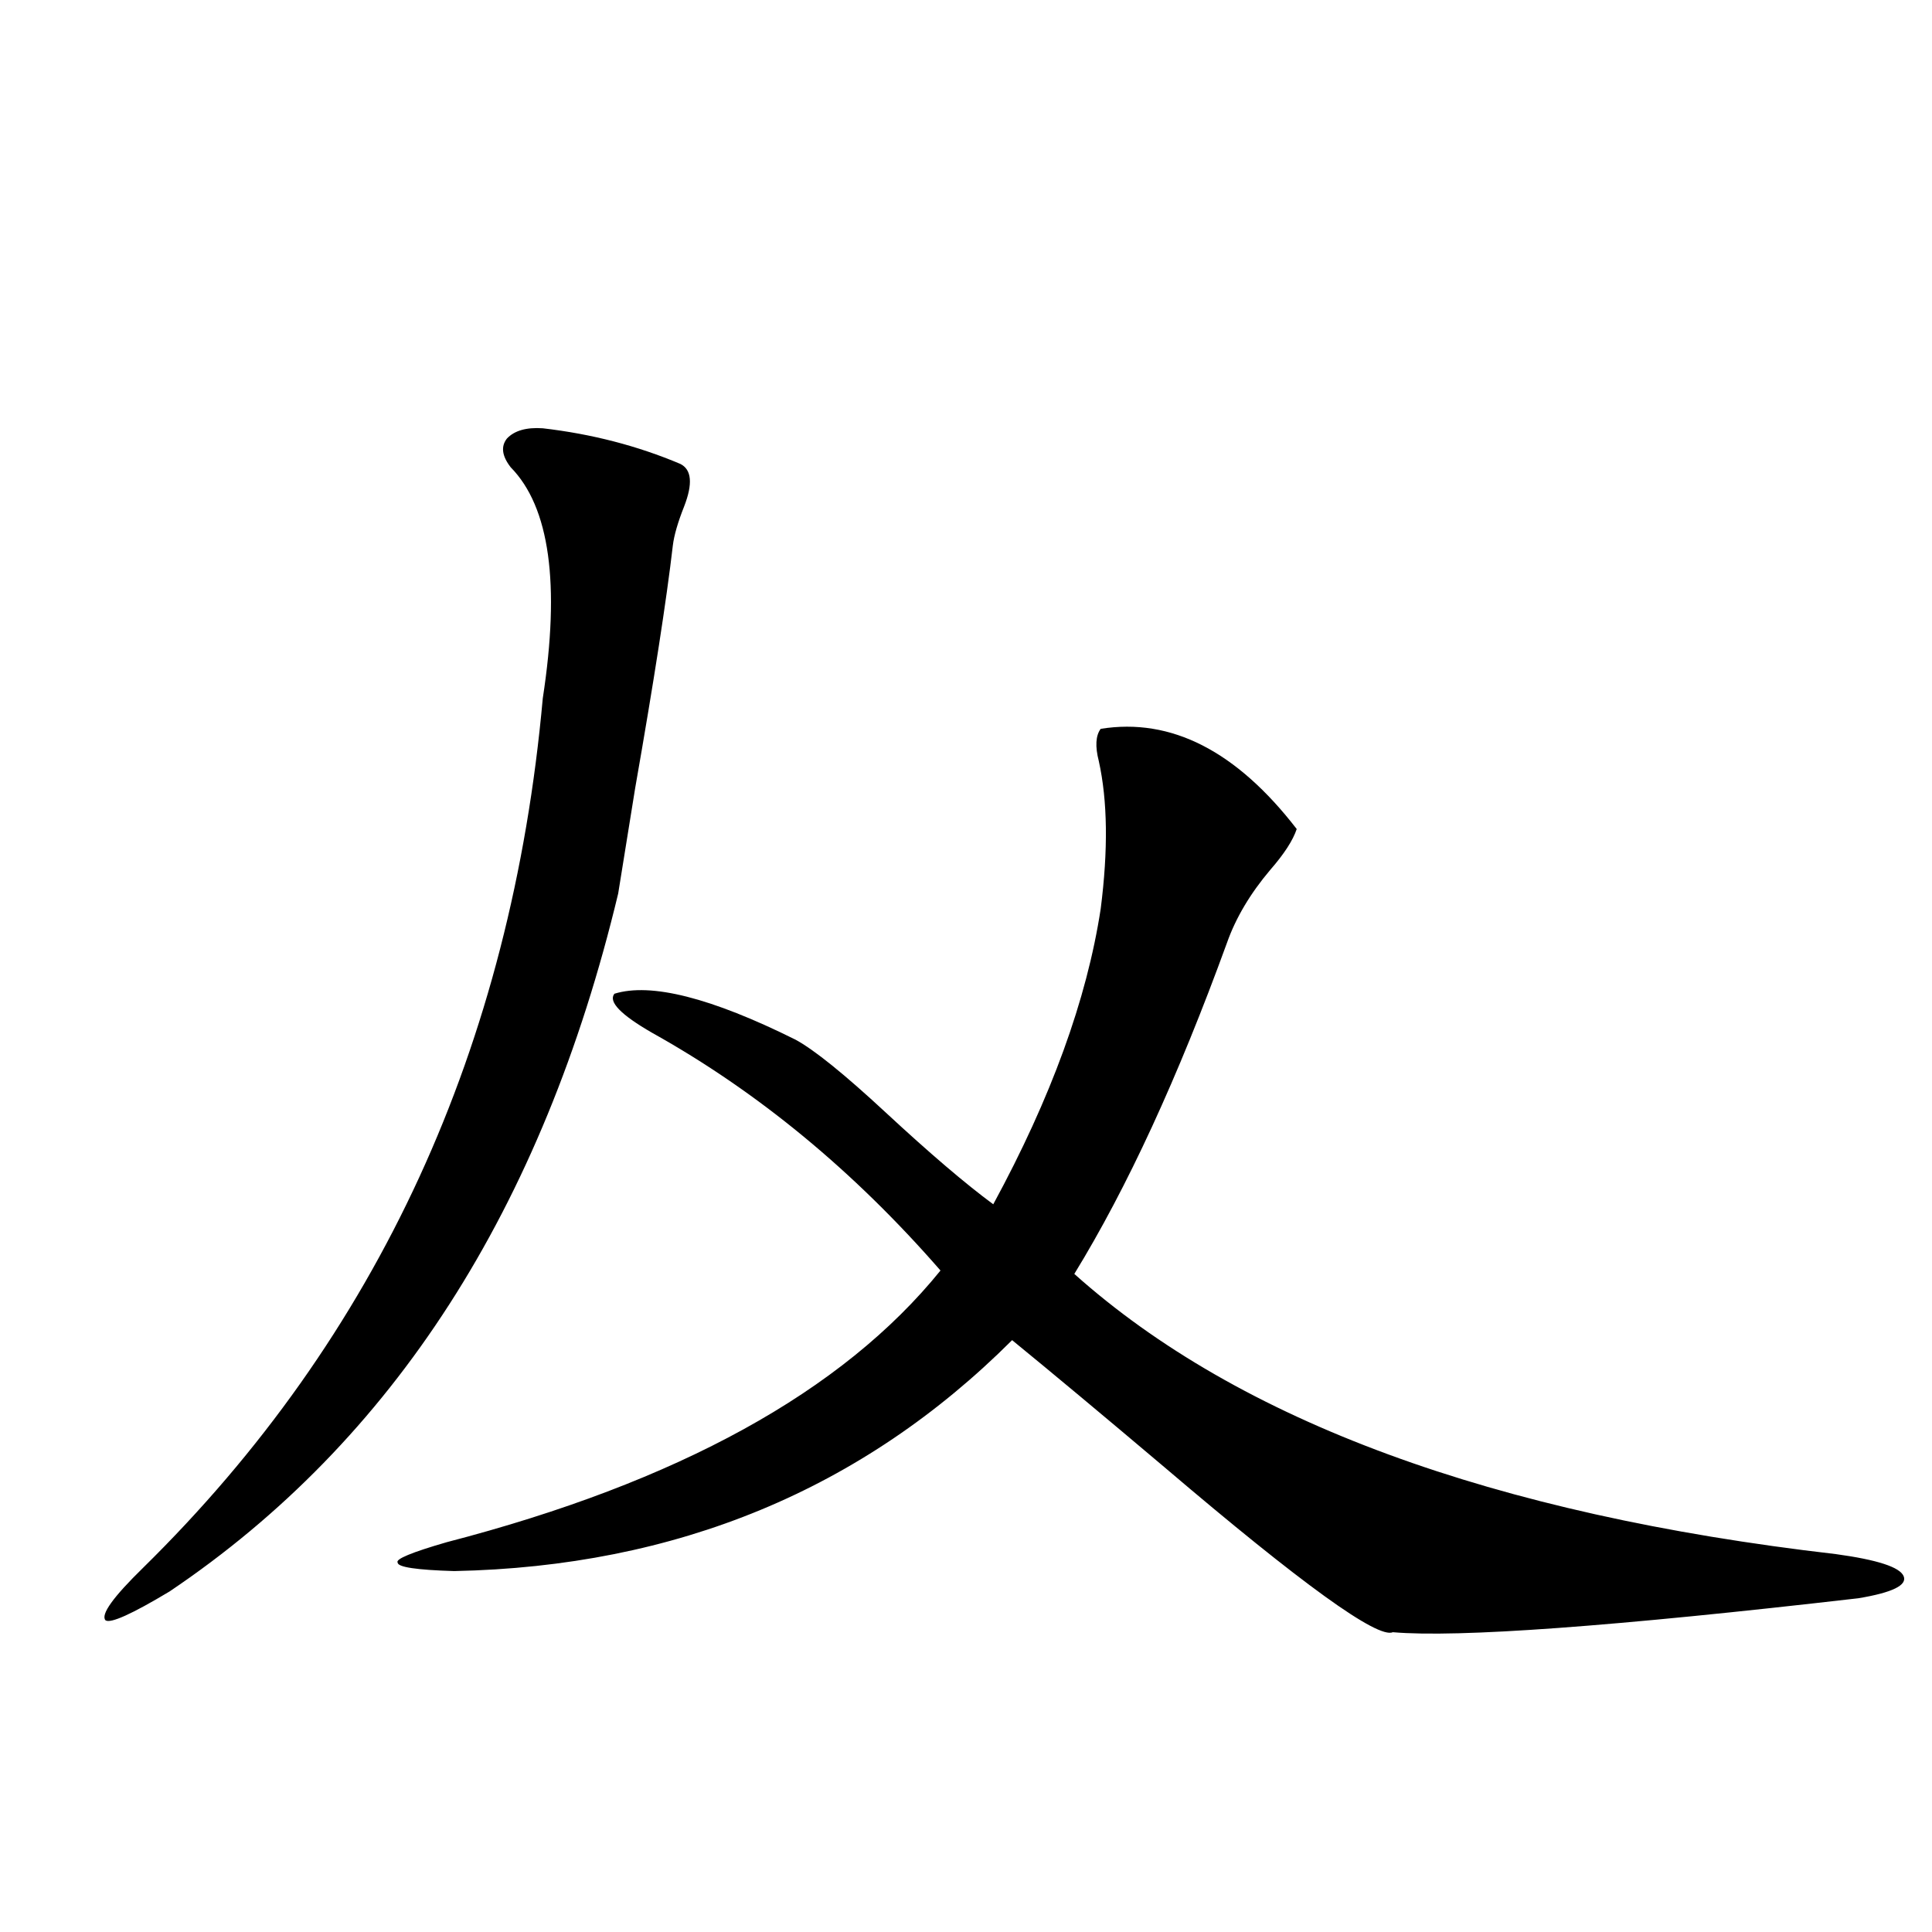 <?xml version="1.0" encoding="utf-8"?>
<!-- Generator: Adobe Illustrator 16.0.0, SVG Export Plug-In . SVG Version: 6.00 Build 0)  -->
<!DOCTYPE svg PUBLIC "-//W3C//DTD SVG 1.1//EN" "http://www.w3.org/Graphics/SVG/1.1/DTD/svg11.dtd">
<svg version="1.1" id="图层_1" xmlns="http://www.w3.org/2000/svg" xmlns:xlink="http://www.w3.org/1999/xlink" x="0px" y="0px"
	 width="1000px" height="1000px" viewBox="0 0 1000 1000" enable-background="new 0 0 1000 1000" xml:space="preserve">
<path d="M319.968,462.5c-39.023,162.9-116.43,283.311-232.189,361.23c-19.512,11.715-30.579,16.699-33.17,14.941
	c-2.607-2.938,3.902-12.002,19.512-27.246c121.613-119.531,190.559-269.521,206.824-450c9.101-59.175,3.567-99.014-16.585-119.531
	c-4.558-5.85-5.213-10.835-1.951-14.941c3.902-4.092,10.076-5.85,18.536-5.273c25.365,2.939,49.1,9.092,71.218,18.457
	c5.854,2.939,6.494,10.259,1.951,21.973c-3.262,8.213-5.213,14.941-5.854,20.215c-3.262,28.125-9.756,70.024-19.512,125.684
	C324.846,432.041,321.919,450.195,319.968,462.5z M671.179,429.102c-1.951,5.864-6.509,12.896-13.658,21.094
	c-10.411,12.305-17.896,24.912-22.438,37.793c-25.365,69.736-51.706,126.865-79.022,171.387
	c85.196,76.177,216.58,124.517,394.137,145.02c21.463,2.939,33.17,6.743,35.121,11.426c1.951,4.697-5.854,8.501-23.414,11.426
	c-126.826,14.64-207.159,20.504-240.97,17.578c-7.805,3.516-47.163-24.897-118.046-85.254
	c-31.874-26.943-58.215-48.916-79.022-65.918c-77.406,77.344-173.654,117.197-288.773,119.531
	c-19.512-0.576-29.268-2.046-29.268-4.395c-1.311-1.758,7.149-5.273,25.365-10.547c119.662-31.05,204.873-77.92,255.603-140.625
	c-44.877-51.553-94.632-92.573-149.265-123.047c-16.265-9.365-22.773-16.108-19.512-20.215c18.856-5.85,50.075,2.061,93.656,23.73
	c9.756,5.273,25.365,17.881,46.828,37.793c22.759,21.094,41.295,36.914,55.608,47.461c29.908-55.068,48.444-106.045,55.608-152.93
	c3.902-30.459,3.567-55.947-0.976-76.465c-1.951-7.607-1.631-13.184,0.976-16.699C606.135,371.396,639.96,388.672,671.179,429.102z"
	/>
</svg>

